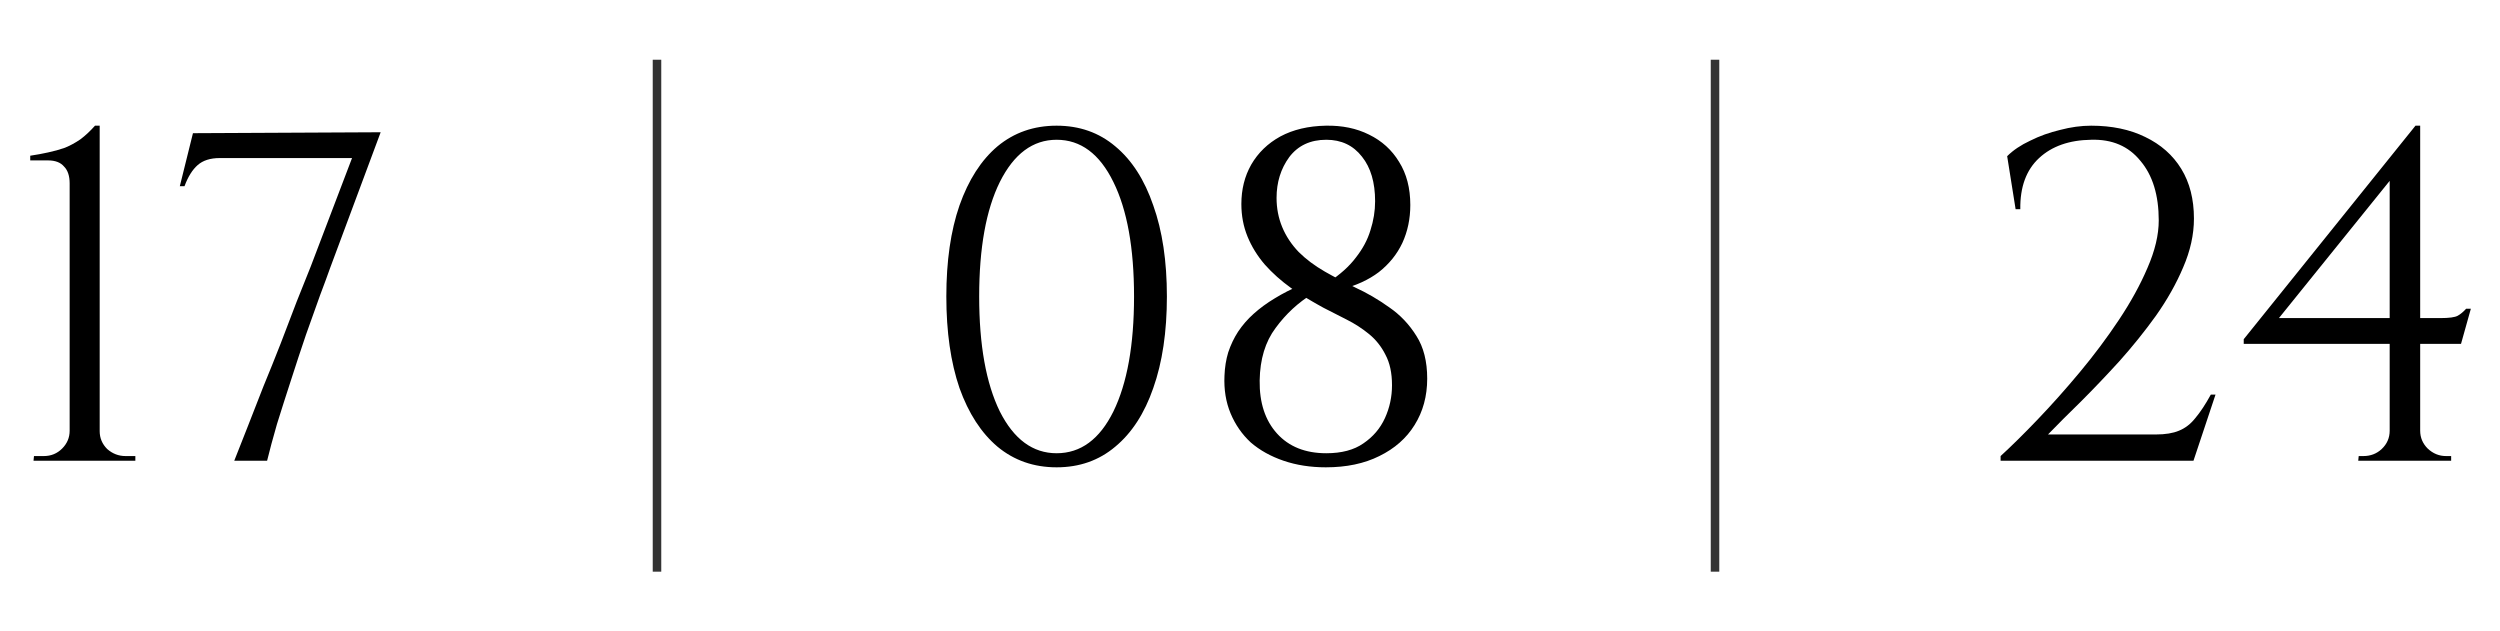 <?xml version="1.0" encoding="UTF-8"?> <svg xmlns="http://www.w3.org/2000/svg" width="293" height="74" viewBox="0 0 293 74" fill="none"><path d="M15.863 54H3.928L3.983 53.45H5.138C5.981 53.45 6.697 53.157 7.283 52.57C7.87 51.983 8.163 51.287 8.163 50.48V21.495C8.163 20.615 7.943 19.955 7.503 19.515C7.1 19.038 6.476 18.8 5.633 18.8H3.543V18.25C4.277 18.14 4.973 18.012 5.633 17.865C6.33 17.718 6.99 17.535 7.613 17.315C8.236 17.058 8.841 16.728 9.428 16.325C10.015 15.885 10.583 15.353 11.133 14.73H11.683V50.535C11.683 51.342 11.976 52.038 12.563 52.625C13.187 53.175 13.902 53.45 14.708 53.45H15.863V54ZM21.074 21.825L22.614 15.61L44.614 15.5L38.674 31.45C38.418 32.183 38.033 33.228 37.519 34.585C37.043 35.942 36.493 37.482 35.869 39.205C35.283 40.928 34.696 42.707 34.109 44.54C33.523 46.337 32.973 48.06 32.459 49.71C31.983 51.36 31.598 52.79 31.304 54H27.454C27.894 52.863 28.408 51.562 28.994 50.095C29.581 48.592 30.204 46.997 30.864 45.31C31.561 43.623 32.239 41.937 32.899 40.25C33.559 38.527 34.183 36.895 34.769 35.355C35.393 33.815 35.943 32.44 36.419 31.23L41.259 18.525H25.749C24.649 18.525 23.788 18.8 23.164 19.35C22.541 19.9 22.028 20.725 21.624 21.825H21.074Z" fill="black"></path><path d="M77 7L77 67" stroke="black" stroke-opacity="0.8"></path><path d="M123.835 14.73C126.511 14.73 128.803 15.537 130.71 17.15C132.653 18.763 134.138 21.073 135.165 24.08C136.228 27.05 136.76 30.607 136.76 34.75C136.76 38.893 136.228 42.468 135.165 45.475C134.138 48.445 132.653 50.737 130.71 52.35C128.803 53.963 126.511 54.77 123.835 54.77C121.158 54.77 118.848 53.963 116.905 52.35C114.998 50.737 113.513 48.445 112.45 45.475C111.423 42.468 110.91 38.893 110.91 34.75C110.91 30.607 111.423 27.05 112.45 24.08C113.513 21.073 114.998 18.763 116.905 17.15C118.848 15.537 121.158 14.73 123.835 14.73ZM123.835 16.38C121.048 16.38 118.83 18.03 117.18 21.33C115.566 24.593 114.76 29.067 114.76 34.75C114.76 40.433 115.566 44.925 117.18 48.225C118.83 51.488 121.048 53.12 123.835 53.12C126.658 53.12 128.876 51.488 130.49 48.225C132.103 44.925 132.91 40.433 132.91 34.75C132.91 29.067 132.103 24.593 130.49 21.33C128.876 18.03 126.658 16.38 123.835 16.38ZM145.488 23.915C145.488 22.192 145.873 20.652 146.643 19.295C147.45 17.902 148.587 16.802 150.053 15.995C151.557 15.188 153.335 14.767 155.388 14.73C157.295 14.693 158.982 15.042 160.448 15.775C161.952 16.508 163.125 17.572 163.968 18.965C164.848 20.358 165.288 22.045 165.288 24.025C165.288 25.638 164.977 27.123 164.353 28.48C163.73 29.8 162.813 30.937 161.603 31.89C160.393 32.807 158.908 33.485 157.148 33.925L155.663 33.1C157.057 32.183 158.138 31.212 158.908 30.185C159.715 29.158 160.283 28.095 160.613 26.995C160.98 25.858 161.163 24.722 161.163 23.585C161.163 21.385 160.65 19.643 159.623 18.36C158.597 17.04 157.203 16.38 155.443 16.38C153.573 16.38 152.125 17.058 151.098 18.415C150.108 19.772 149.613 21.367 149.613 23.2C149.613 24.41 149.833 25.547 150.273 26.61C150.713 27.673 151.355 28.645 152.198 29.525C153.042 30.368 154.068 31.138 155.278 31.835C156.305 32.422 157.497 33.045 158.853 33.705C160.21 34.328 161.53 35.098 162.813 36.015C164.097 36.895 165.16 38.013 166.003 39.37C166.847 40.69 167.268 42.358 167.268 44.375C167.268 46.428 166.773 48.243 165.783 49.82C164.83 51.36 163.455 52.57 161.658 53.45C159.898 54.33 157.808 54.77 155.388 54.77C153.592 54.77 151.942 54.513 150.438 54C148.935 53.487 147.652 52.772 146.588 51.855C145.562 50.902 144.773 49.765 144.223 48.445C143.673 47.125 143.435 45.658 143.508 44.045C143.545 43.055 143.692 42.138 143.948 41.295C144.242 40.415 144.627 39.608 145.103 38.875C145.617 38.105 146.222 37.408 146.918 36.785C147.652 36.125 148.477 35.52 149.393 34.97C150.347 34.383 151.392 33.852 152.528 33.375L153.848 34.42C152.162 35.447 150.713 36.785 149.503 38.435C148.293 40.048 147.67 42.102 147.633 44.595C147.597 47.198 148.275 49.27 149.668 50.81C151.062 52.35 152.987 53.12 155.443 53.12C157.24 53.12 158.688 52.735 159.788 51.965C160.925 51.195 161.768 50.205 162.318 48.995C162.868 47.785 163.143 46.502 163.143 45.145C163.143 43.715 162.887 42.523 162.373 41.57C161.897 40.617 161.255 39.81 160.448 39.15C159.642 38.49 158.762 37.922 157.808 37.445C156.892 36.968 155.993 36.51 155.113 36.07C153.757 35.337 152.492 34.567 151.318 33.76C150.145 32.917 149.118 32 148.238 31.01C147.358 29.983 146.68 28.883 146.203 27.71C145.727 26.537 145.488 25.272 145.488 23.915Z" fill="black"></path><path d="M201 7L201 67" stroke="black" stroke-opacity="0.8"></path><path d="M236.23 24.52L235.24 18.305C235.937 17.608 236.835 17.003 237.935 16.49C239.035 15.94 240.208 15.518 241.455 15.225C242.702 14.895 243.912 14.73 245.085 14.73C247.505 14.73 249.613 15.17 251.41 16.05C253.243 16.93 254.655 18.177 255.645 19.79C256.635 21.403 257.13 23.347 257.13 25.62C257.13 27.49 256.708 29.397 255.865 31.34C255.058 33.247 253.995 35.135 252.675 37.005C251.355 38.838 249.925 40.617 248.385 42.34C246.845 44.027 245.342 45.603 243.875 47.07C242.408 48.5 241.125 49.783 240.025 50.92H252.675C253.775 50.92 254.673 50.773 255.37 50.48C256.103 50.187 256.745 49.692 257.295 48.995C257.882 48.298 258.487 47.382 259.11 46.245H259.66L257.075 54H234.47V53.45C235.753 52.277 237.202 50.847 238.815 49.16C240.465 47.437 242.115 45.585 243.765 43.605C245.415 41.625 246.937 39.59 248.33 37.5C249.723 35.41 250.842 33.375 251.685 31.395C252.565 29.378 253.005 27.527 253.005 25.84C253.005 22.87 252.29 20.542 250.86 18.855C249.467 17.132 247.542 16.307 245.085 16.38C242.518 16.417 240.483 17.132 238.98 18.525C237.477 19.918 236.743 21.917 236.78 24.52H236.23ZM280.07 20.23L283.095 14.73H283.645V53.945H280.07V20.23ZM283.095 14.73L283.645 16.765L267.09 37.28H286.01C287.036 37.28 287.715 37.188 288.045 37.005C288.375 36.822 288.705 36.547 289.035 36.18H289.585L288.43 40.305H262.965V39.755L283.095 14.73ZM283.645 50.48C283.645 51.287 283.938 51.983 284.525 52.57C285.148 53.157 285.863 53.45 286.67 53.45H287.275V54H276.385L276.44 53.45H276.99C277.833 53.45 278.548 53.175 279.135 52.625C279.758 52.038 280.07 51.323 280.07 50.48H283.645Z" fill="black"></path></svg> 